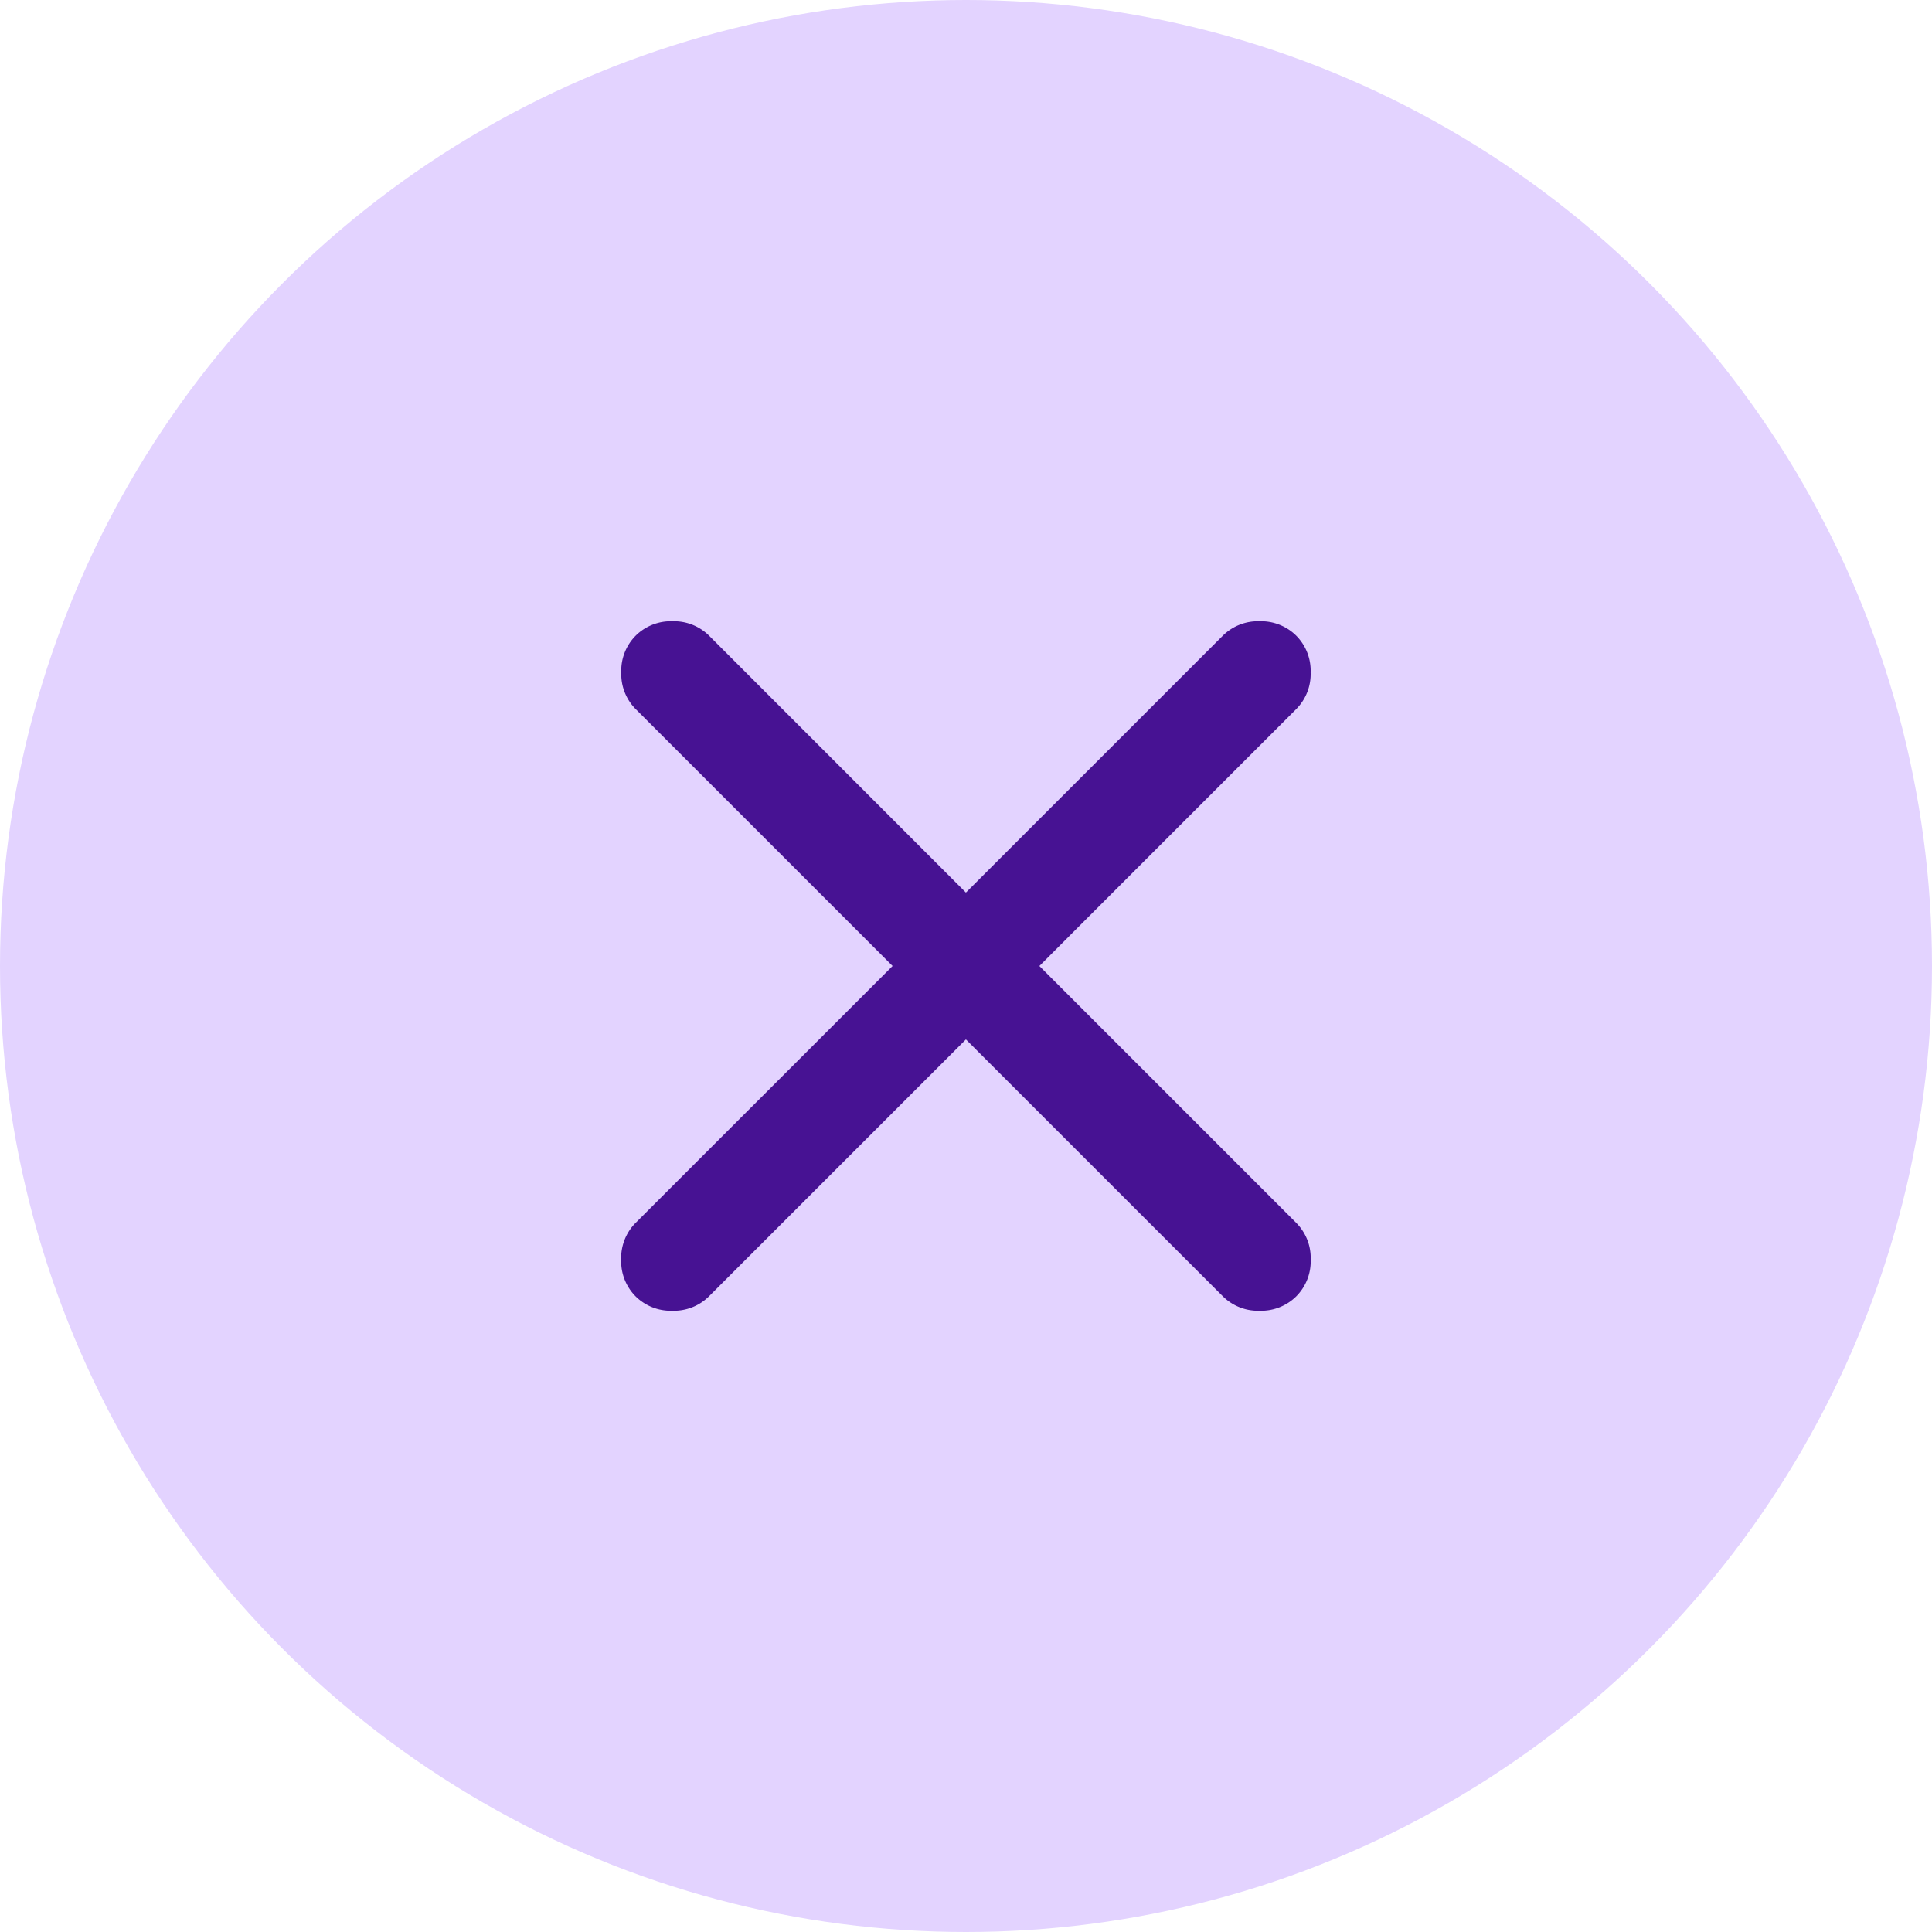 <svg xmlns="http://www.w3.org/2000/svg" xmlns:xlink="http://www.w3.org/1999/xlink" width="44" height="44" viewBox="0 0 44 44"><defs><clipPath id="a"><rect width="16" height="16" transform="translate(1595.851 225.851)" fill="#fff" stroke="#707070" stroke-width="1"/></clipPath></defs><g transform="translate(-1584 -214)"><circle cx="22" cy="22" r="22" transform="translate(1584 214)" fill="#e3d3ff"/><g transform="translate(2.148 2.149)" clip-path="url(#a)"><path d="M16.1-18.728l-5.851,5.851a1.132,1.132,0,0,1-.836.328,1.132,1.132,0,0,1-.836-.328,1.132,1.132,0,0,1-.328-.836,1.132,1.132,0,0,1,.328-.836L14.43-20.4,8.579-26.251a1.132,1.132,0,0,1-.328-.836,1.132,1.132,0,0,1,.328-.836,1.132,1.132,0,0,1,.836-.328,1.132,1.132,0,0,1,.836.328L16.1-22.072l5.851-5.851a1.132,1.132,0,0,1,.836-.328,1.132,1.132,0,0,1,.836.328,1.132,1.132,0,0,1,.328.836,1.132,1.132,0,0,1-.328.836L17.773-20.4l5.851,5.851a1.132,1.132,0,0,1,.328.836,1.132,1.132,0,0,1-.328.836,1.132,1.132,0,0,1-.836.328,1.132,1.132,0,0,1-.836-.328Z" transform="translate(1587.75 254.251)" fill="#471293"/></g></g></svg>